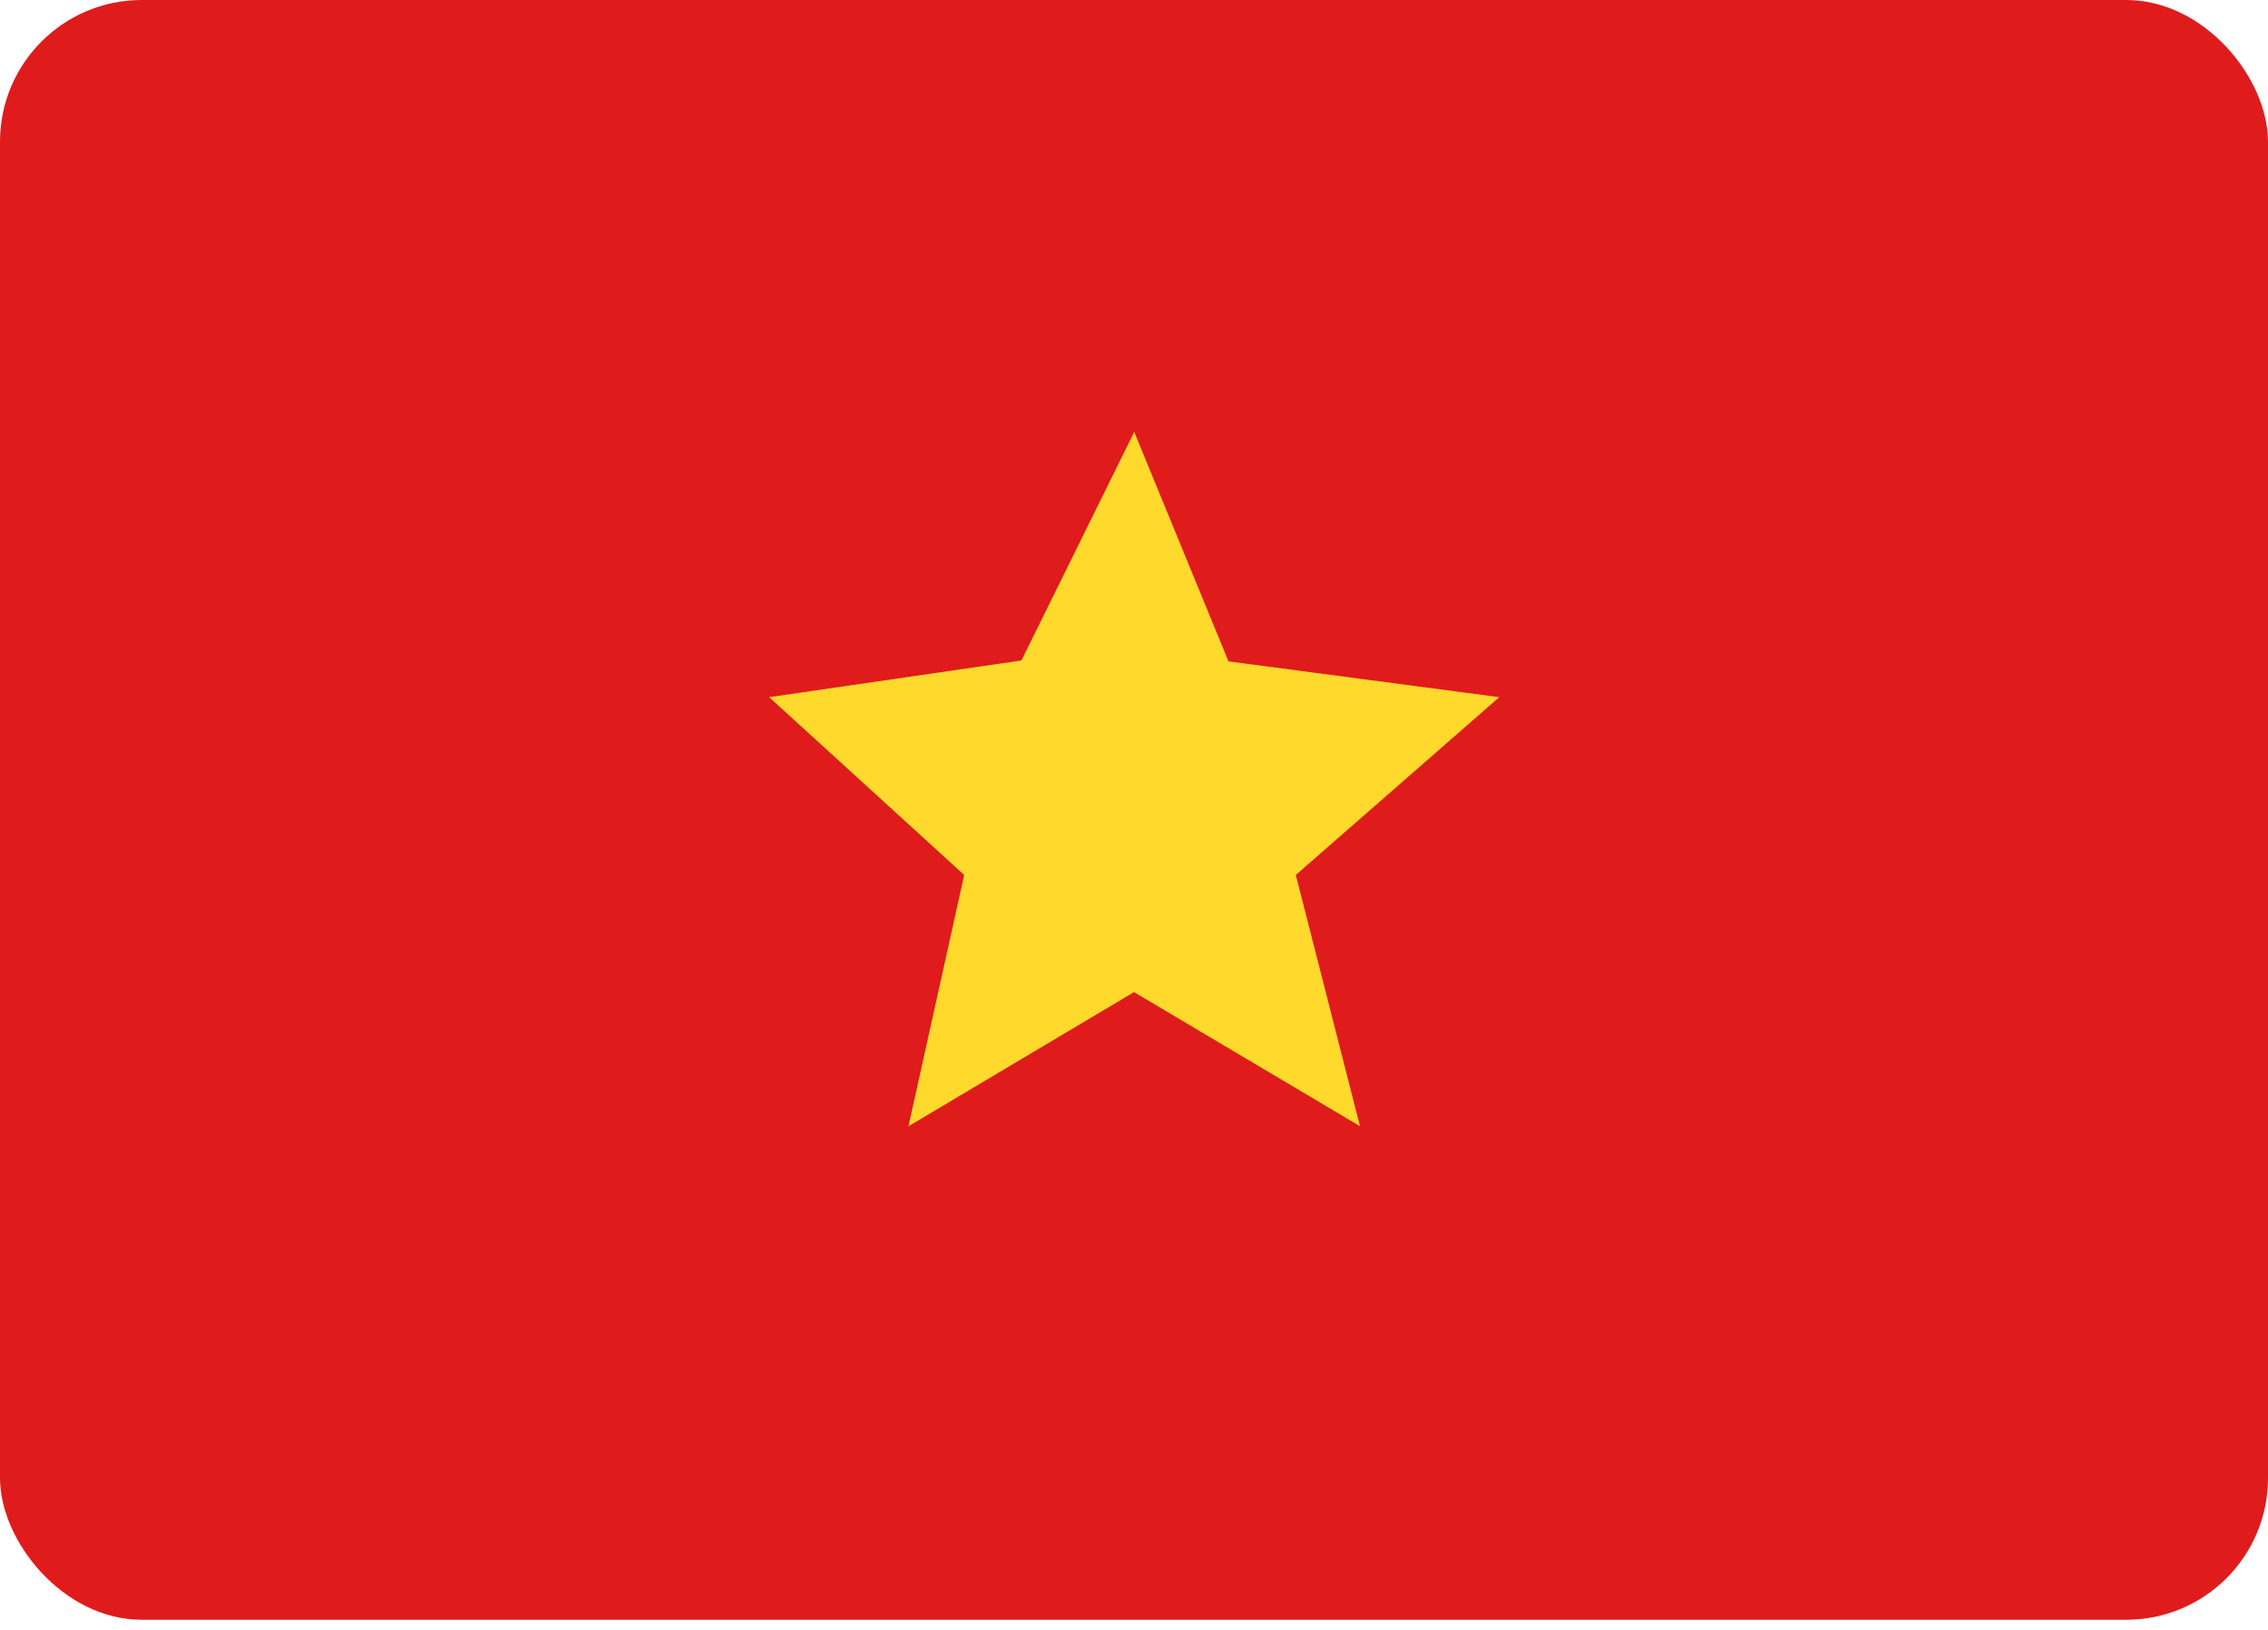 
<svg width="32" height="23" viewBox="0 0 32 23" fill="none" xmlns="http://www.w3.org/2000/svg">
    <rect width="32" height="22.857" rx="2" fill="#E01B1B"/>
    <path fill-rule="evenodd" clip-rule="evenodd" d="M16 14L12.818 15.893L13.604 12.347L10.852 9.838L14.412 9.32L16.003 6.095L17.333 9.333L21.154 9.838L18.283 12.347L19.188 15.892" fill="#FFDA2C"/>
    </svg>
    